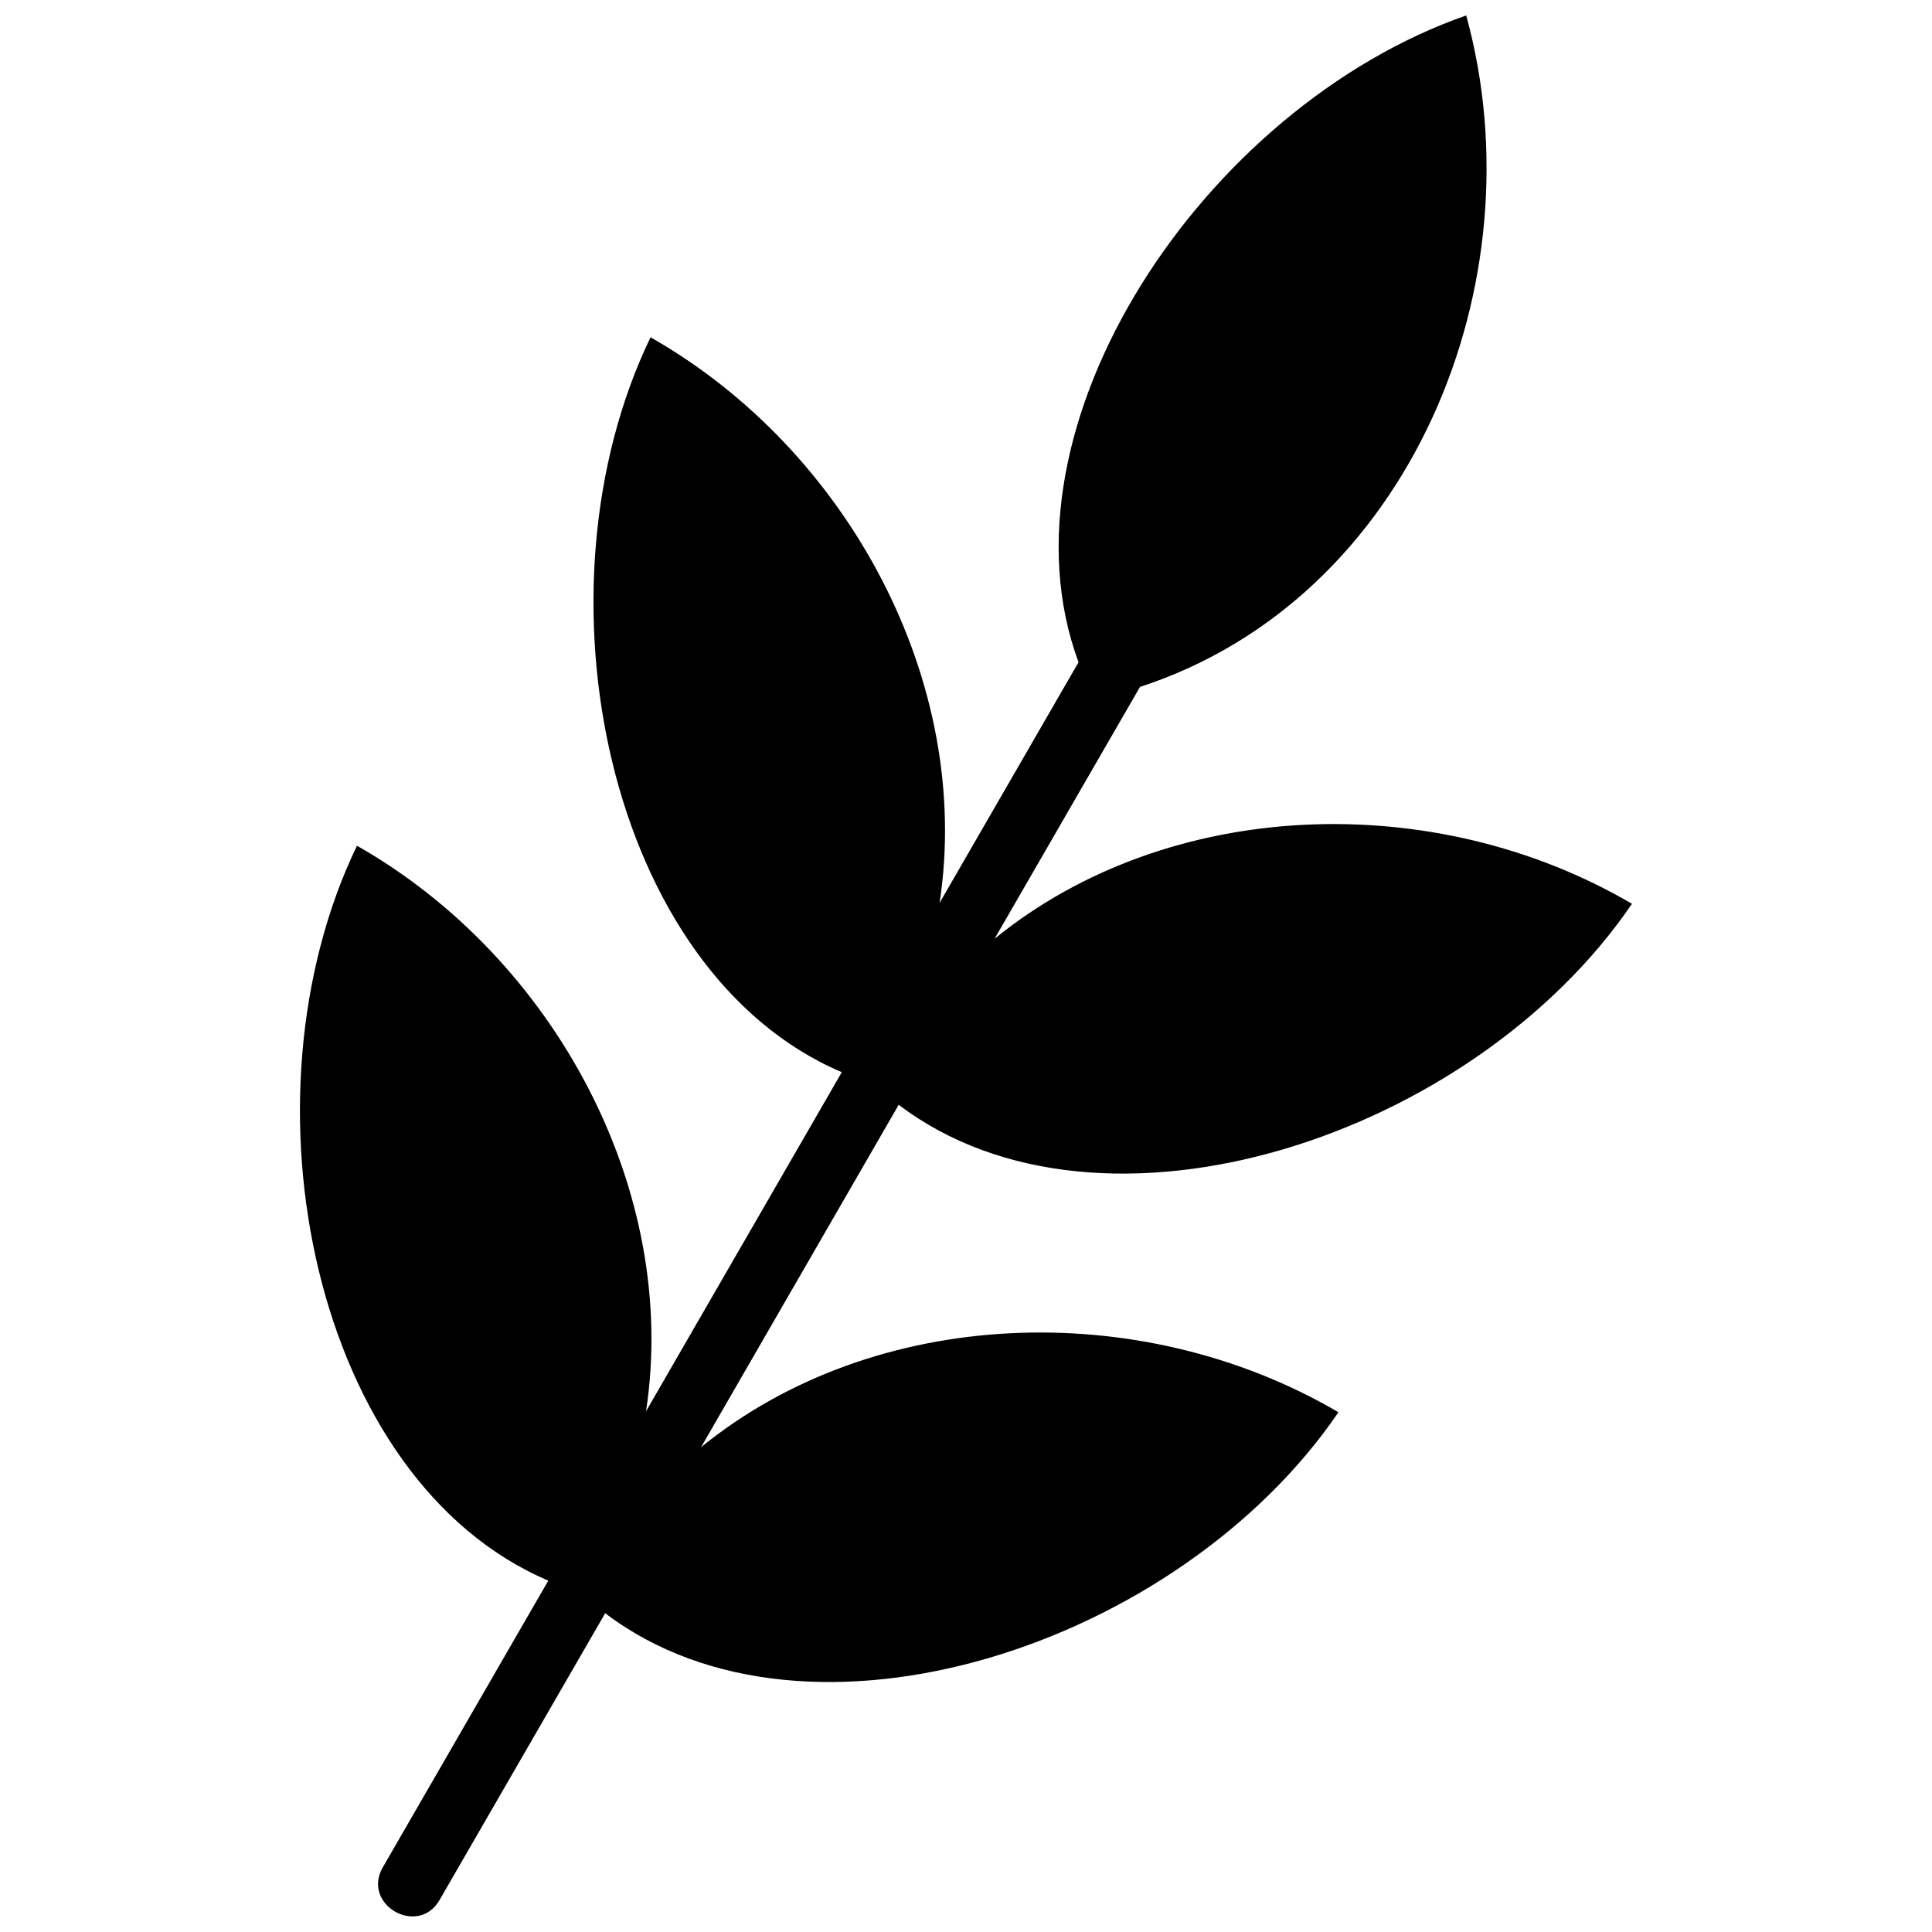 <?xml version="1.0" encoding="UTF-8"?>
<!-- The Best Svg Icon site in the world: iconSvg.co, Visit us! https://iconsvg.co -->
<svg width="800px" height="800px" version="1.1" viewBox="144 144 512 512" xmlns="http://www.w3.org/2000/svg">
 <defs>
  <clipPath id="a">
   <path d="m223 148.09h354v503.81h-354z"/>
  </clipPath>
 </defs>
 <g clip-path="url(#a)">
  <path d="m532.56 148.09c19.477 70.77-14.785 154.62-86.453 177.95l-38.531 66.738c46.082-37.484 116.57-39.969 168.91-9.262-42.012 61.711-140.34 94.242-194.32 53.262l-52.375 90.742c46.062-37.484 116.55-39.969 168.91-9.262-42.031 61.691-140.34 94.242-194.32 53.262l-43.891 75.996c-5.707 9.887-20.75 1.215-15.039-8.672l43.852-75.961c-62.207-26.473-83.066-127.64-50.703-194.76 52.449 29.805 85.477 91.535 76.605 149.88l51.879-89.859c-62.207-26.492-83.066-127.66-50.684-194.76 52.449 29.805 85.477 91.535 76.605 149.89l36.82-63.773c-23.121-62.52 33.176-147.1 102.71-171.4z" fill-rule="evenodd"/>
 </g>
</svg>